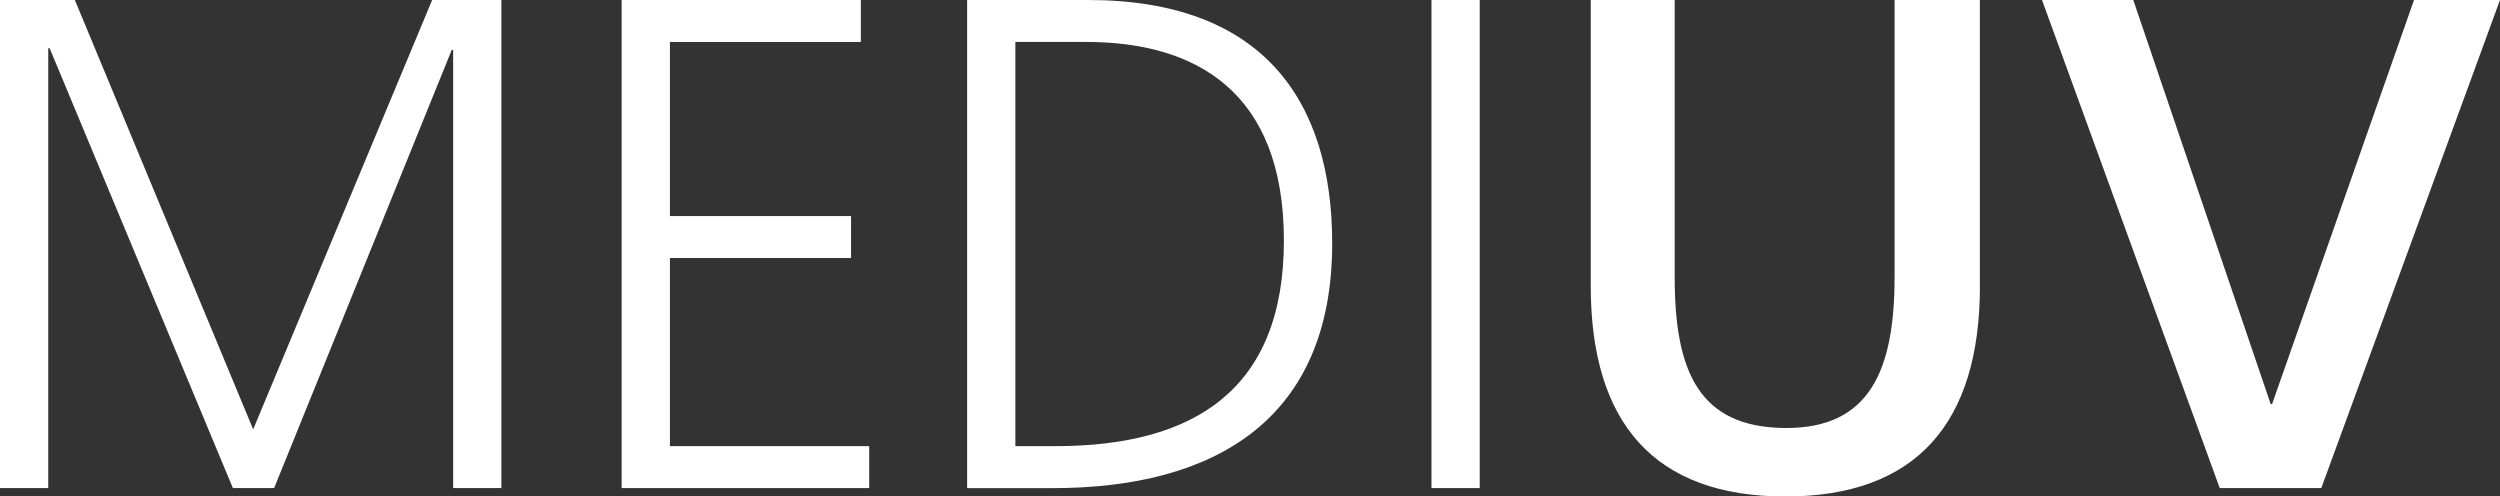 <?xml version="1.0" encoding="UTF-8"?>
<svg id="_レイヤー_2" data-name="レイヤー 2" xmlns="http://www.w3.org/2000/svg" viewBox="0 0 464.31 92.21">
  <rect x="0" y="0" width="464.31" height="92.21" fill="#333333" stroke="none"/>
  <defs>
    <style>
      .cls-1 {
        fill: #fff;
      }
    </style>
  </defs>
  <g id="_レイヤー_1-2" data-name="レイヤー 1">
    <g>
      <path class="cls-1" d="m0,0h13.9l33.12,79.74L80.26,0h12.86v90.65h-8.96V9.27h-.26l-32.99,81.38h-7.66L9.22,8.96h-.26v81.69H0V0Z"/>
      <path class="cls-1" d="m115.46,0h44.42v7.79h-35.46v32.34h33.64v7.79h-33.64v34.94h37.01v7.79h-45.98V0Z"/>
      <path class="cls-1" d="m179.62,0h22.47c32.47,0,45.33,18.7,45.33,45.2,0,32.86-21.95,45.46-51.95,45.46h-15.85V0Zm8.96,82.86h7.4c25.72,0,42.47-10.39,42.47-38.18S221.96,7.79,201.7,7.79h-13.12v75.07Z"/>
      <path class="cls-1" d="m265.86,0h8.96v90.65h-8.96V0Z"/>
      <path class="cls-1" d="m367.72,53.12c0,25.46-11.82,39.09-36.14,39.09s-36.14-13.64-36.14-39.09V0h15.59v51.43c0,17.4,4.39,27.97,20.55,28.06,15.63.09,20.29-10.66,20.29-28.06V0h15.84v53.12Z"/>
      <path class="cls-1" d="m431.13,90.65h-18.87L379.25,0h16.95l25.52,75.05h.26L448.34,0h15.97l-33.19,90.65Z"/>
    </g>
  </g>
</svg>